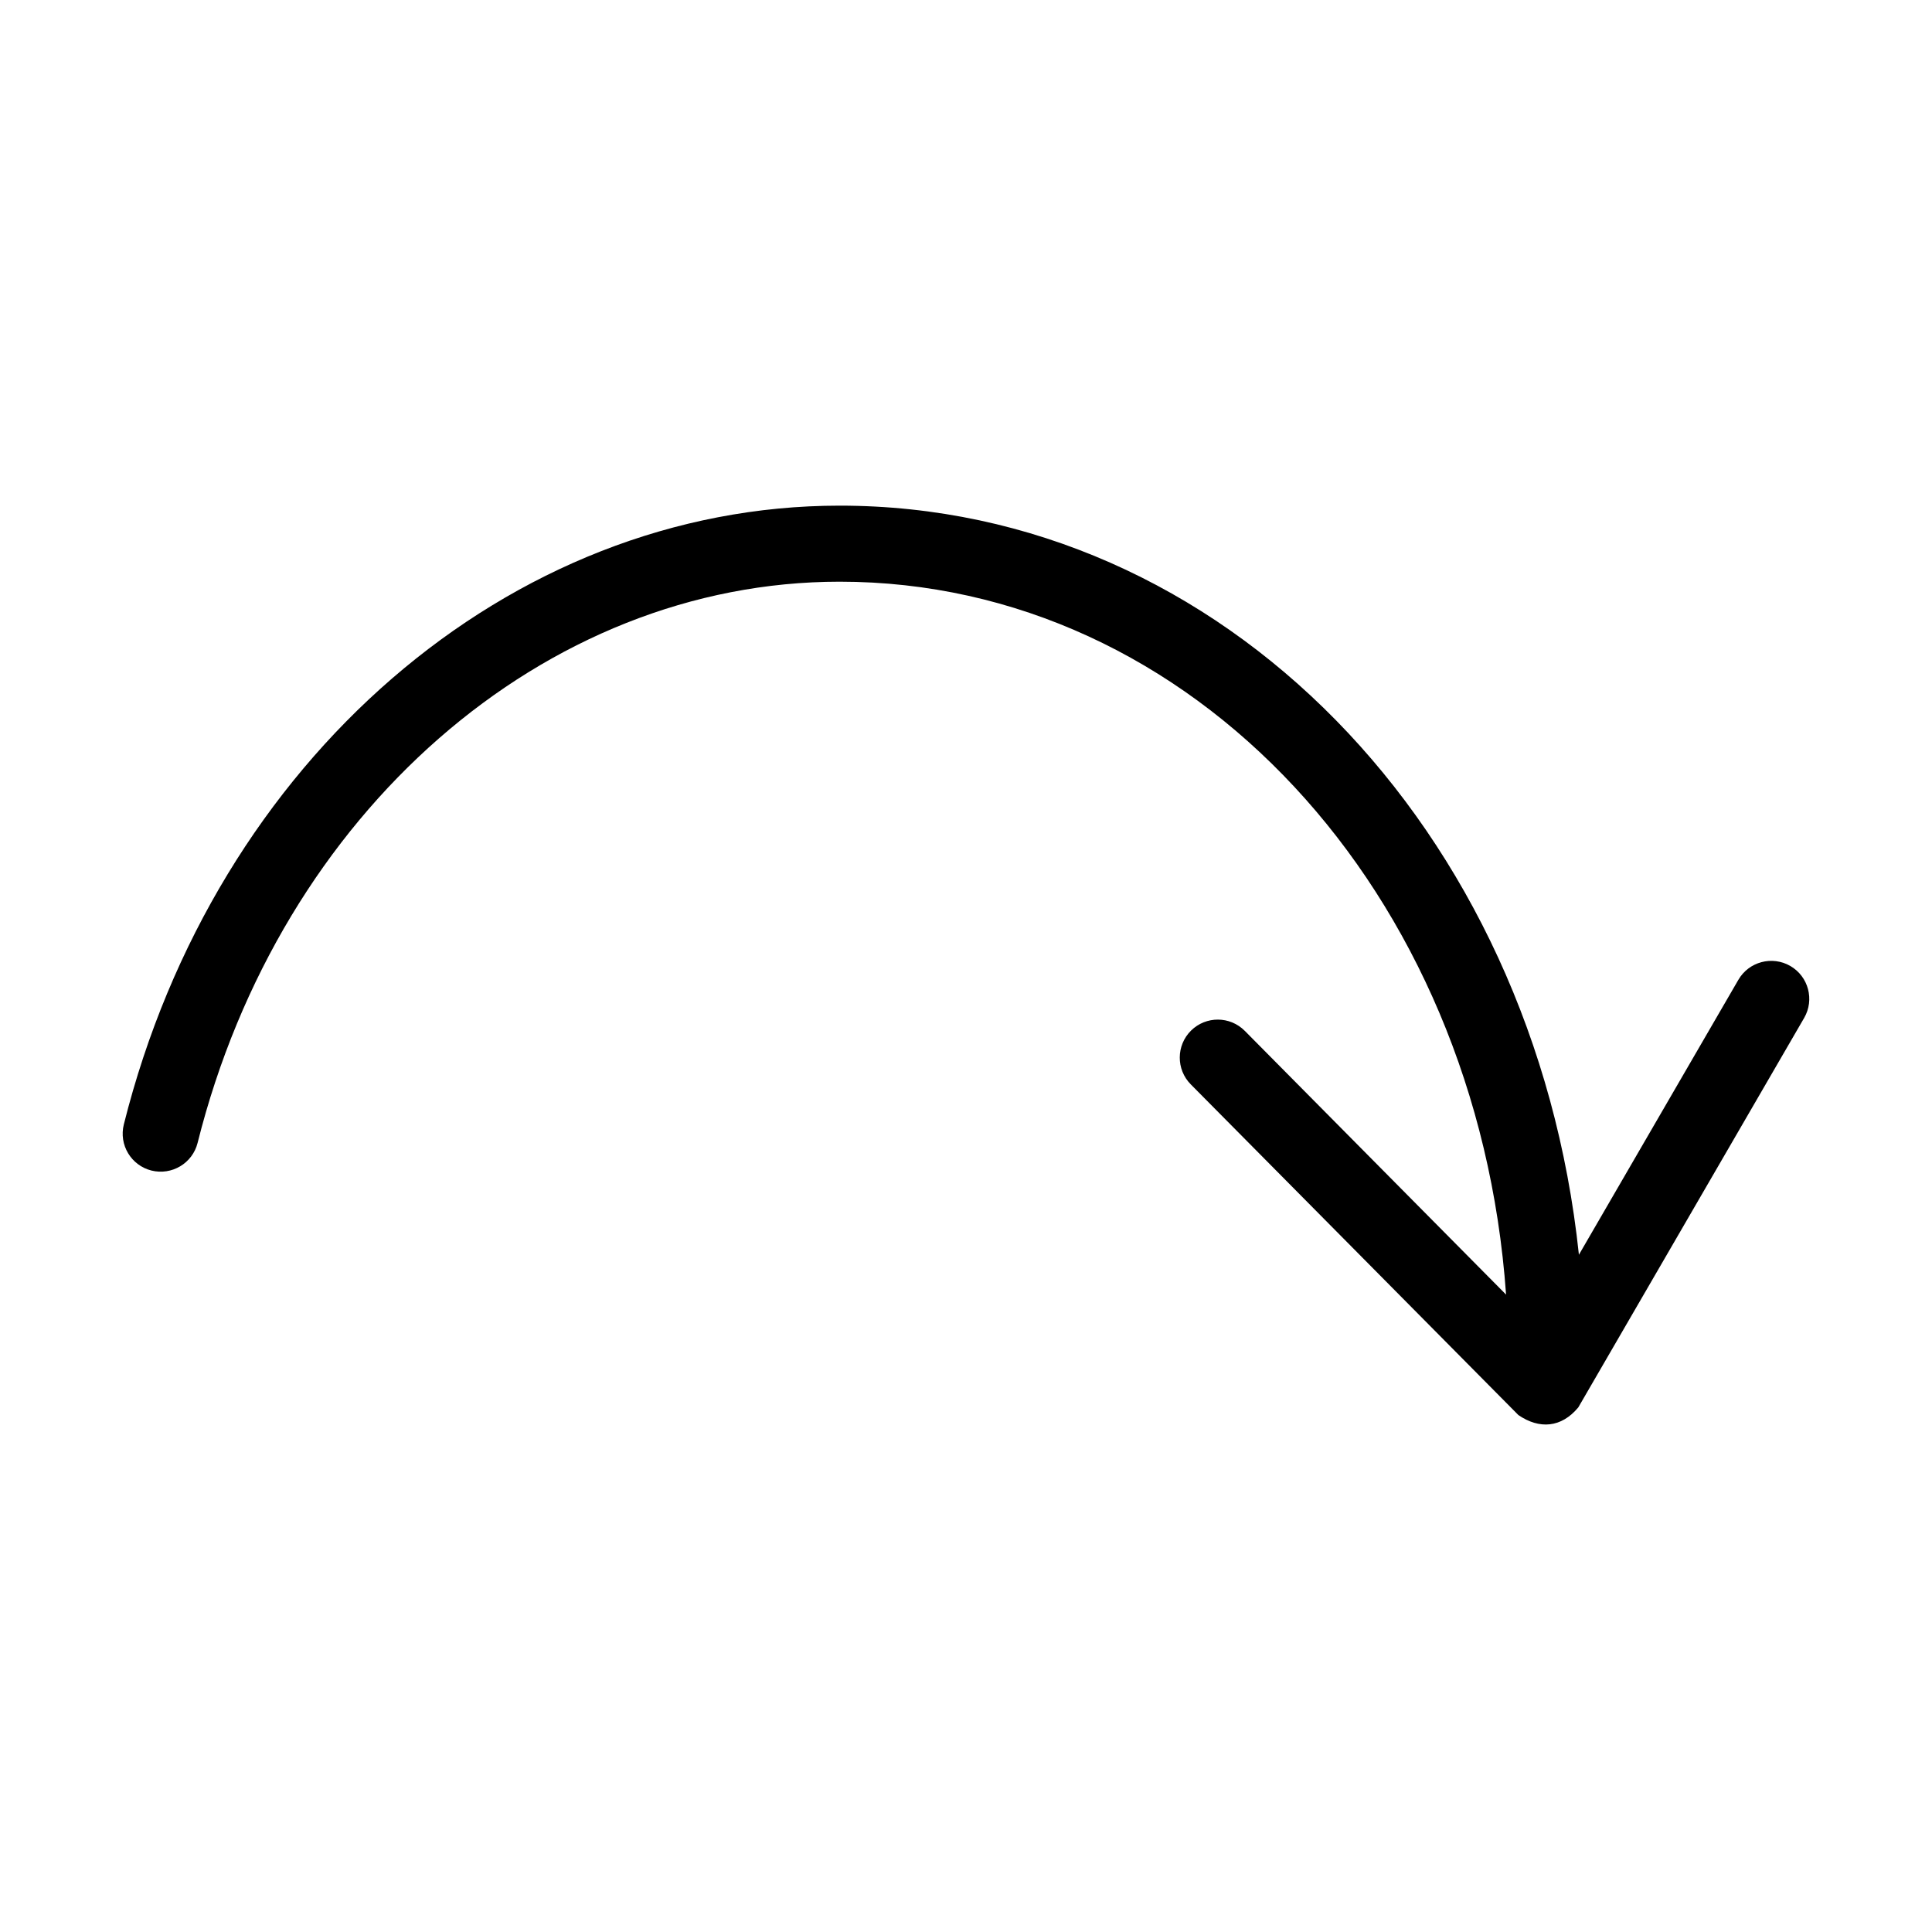 <?xml version="1.0" encoding="UTF-8"?>
<!-- Uploaded to: SVG Repo, www.svgrepo.com, Generator: SVG Repo Mixer Tools -->
<svg fill="#000000" width="800px" height="800px" version="1.1" viewBox="144 144 512 512" xmlns="http://www.w3.org/2000/svg">
 <path d="m546.39 519.01-86.824-87.641c-3.914-3.949-3.883-10.332 0.066-14.246 3.953-3.91 10.332-3.891 14.254 0.07l69.238 69.891c-7.582-106.93-83.168-188.93-176.61-188.93-78.246 0-148.21 61.156-170.15 148.73-1.355 5.394-6.816 8.656-12.223 7.324-5.402-1.355-8.68-6.82-7.324-12.227 24.184-96.547 102.19-163.98 189.7-163.98 101.46 0 183.99 85.508 195.91 198.52l42.258-72.859c2.785-4.812 8.953-6.449 13.77-3.668 4.816 2.797 6.453 8.957 3.664 13.77l-59.852 103.21c-4.516 5.438-10.34 5.828-15.871 2.035z"/>
</svg>
